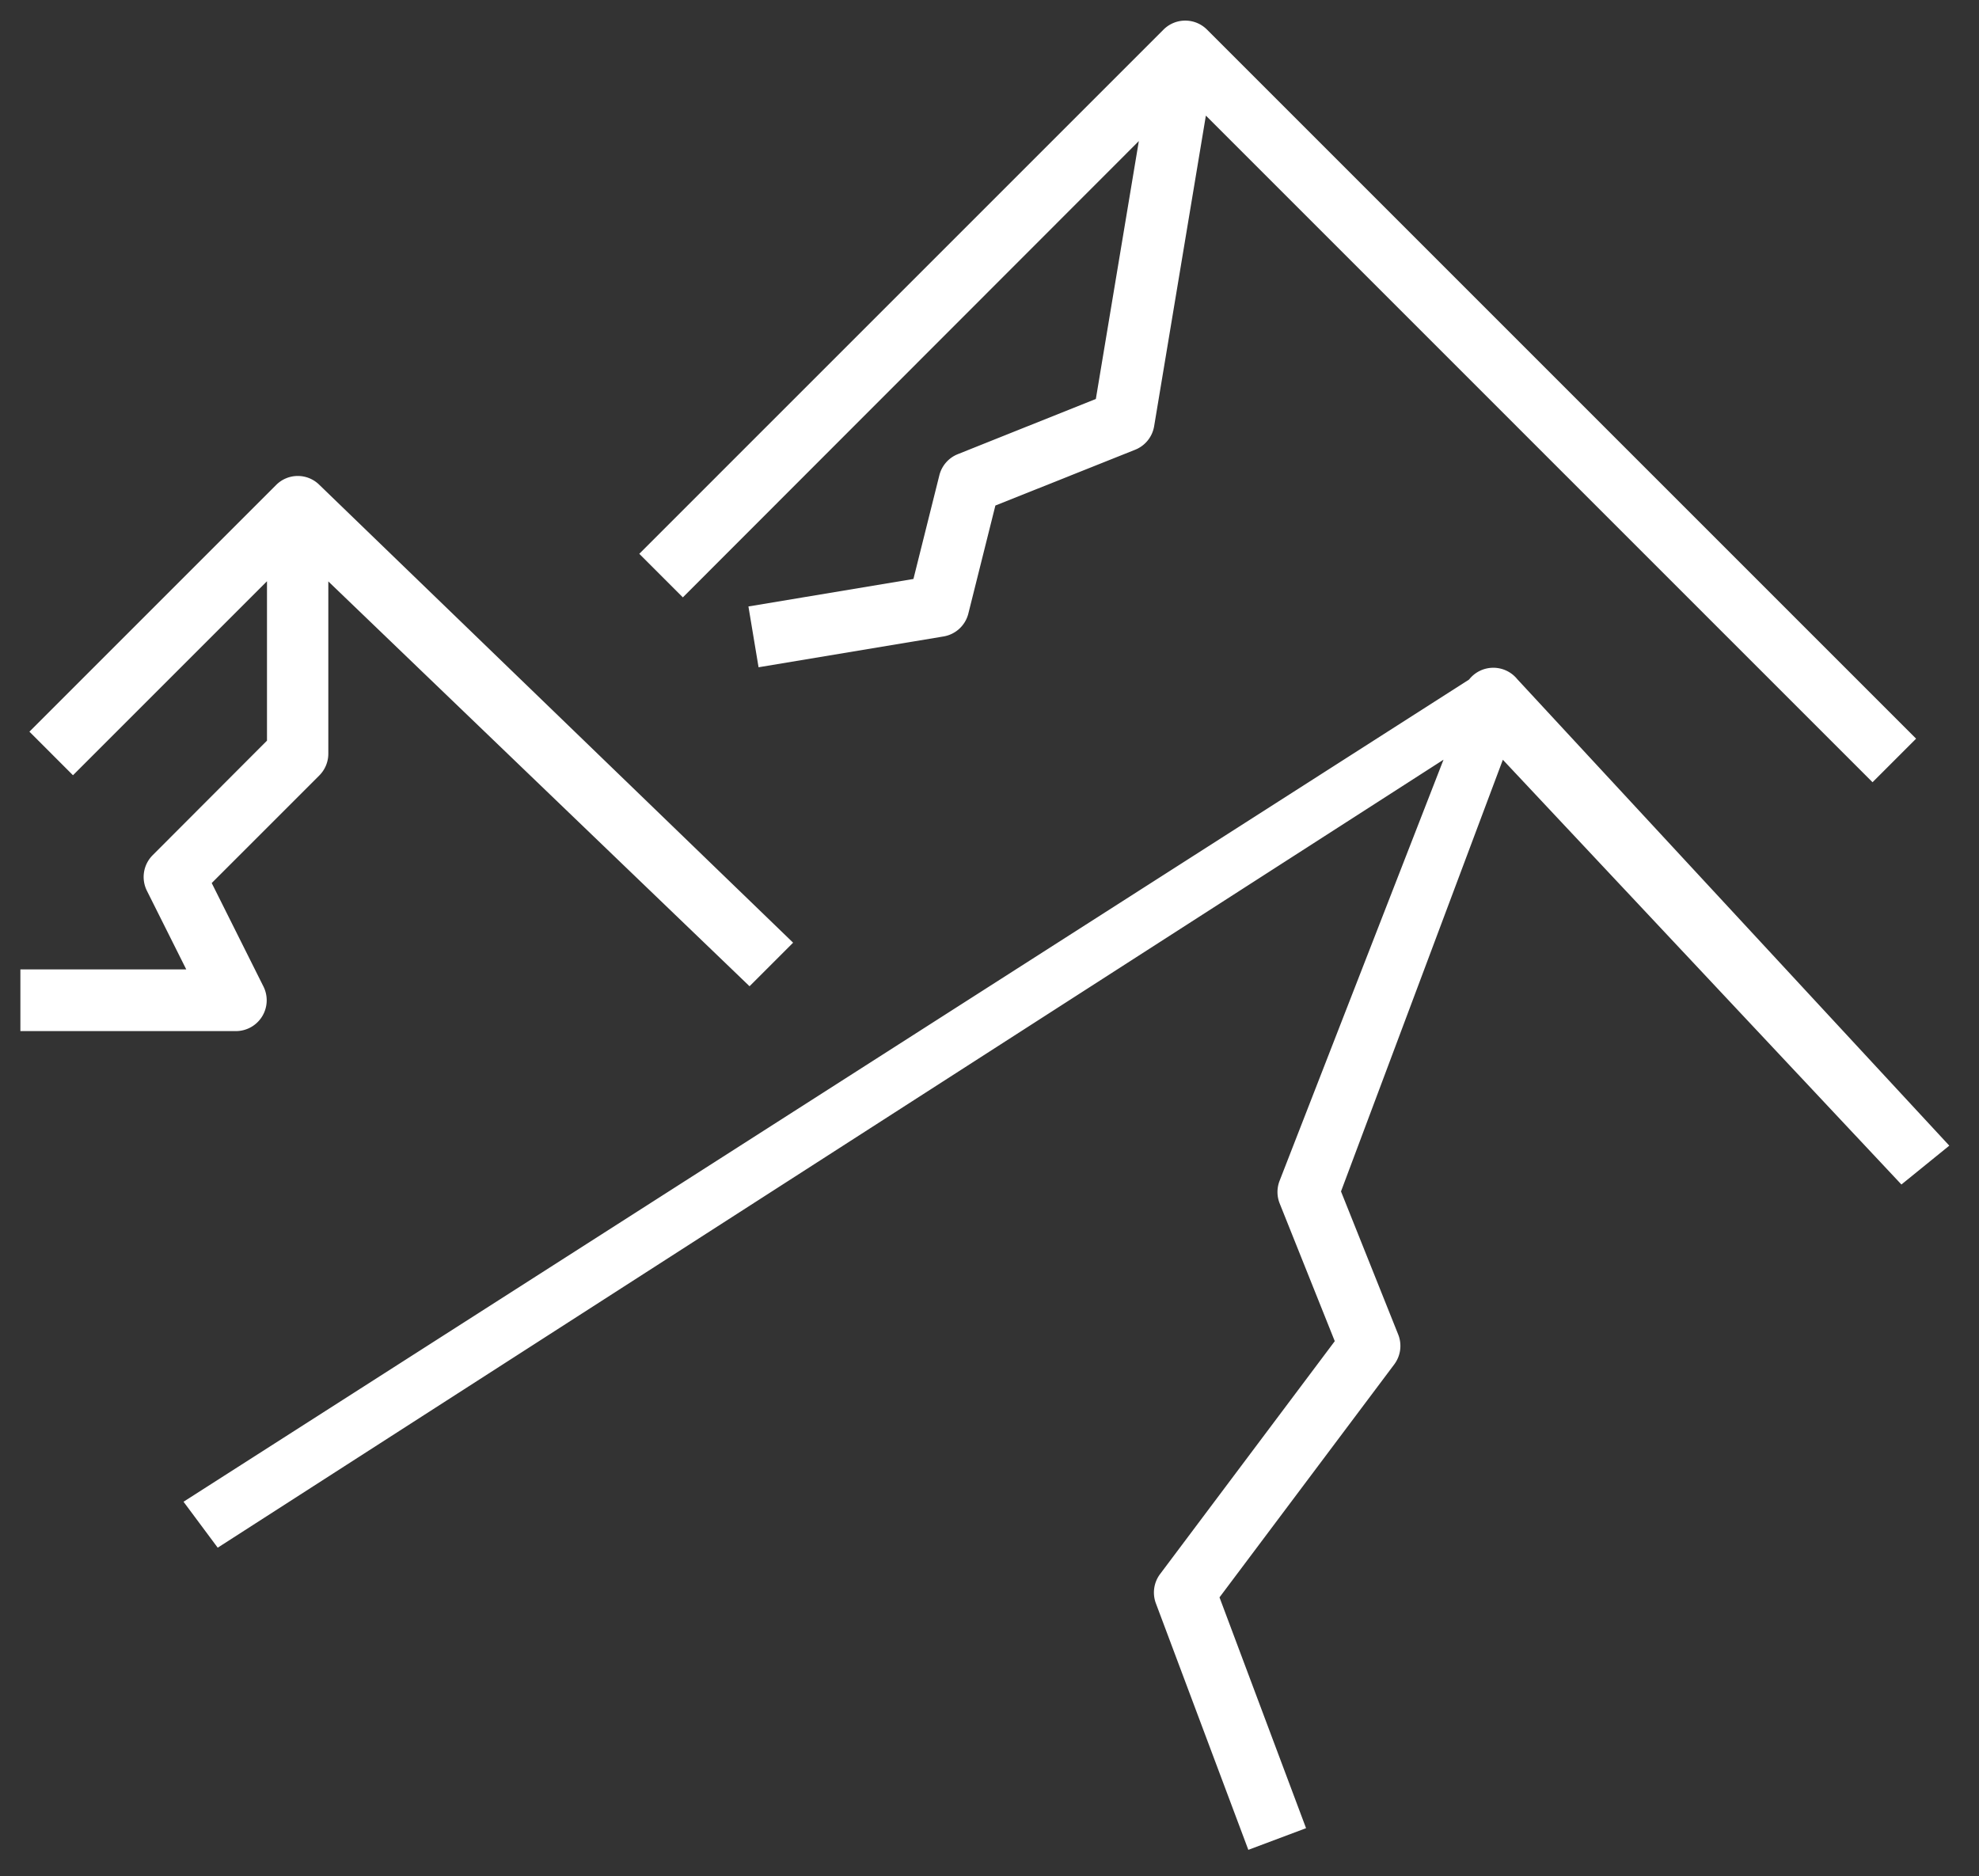 <svg xmlns="http://www.w3.org/2000/svg" viewBox="0 0 33.978 32.212">
  <rect x="0" y="0" width="33.978" height="32.212" fill="#333333" stroke="none"/>
  <path  fill="#fff" d="M32.646 20.338l.822-.667-7.418-8.01a.529.529 0 00-.827.007L3.151 25.785l.587.789 21.046-13.53-2.815 7.232a.529.529 0 000 .382l.948 2.37-3 4a.529.529 0 00-.072.5l1.588 4.234.991-.372-1.486-3.963 3-4a.529.529 0 00.068-.514l-.982-2.456 2.779-7.412zM12.869 16.934l.748-.748-8.13-7.857a.525.525 0 00-.748 0L.505 12.563l.748.748L4.584 9.98v2.737l-1.962 1.966a.529.529 0 00-.1.611l.676 1.351H.35v1.059h3.7a.529.529 0 00.473-.766l-.888-1.776 1.847-1.847a.529.529 0 00.155-.374V9.983z" />
  <path  fill="#fff" d="M19.553 2.422l-.738 4.428-2.37.948a.529.529 0 00-.317.363l-.445 1.78-2.833.472.174 1.044 3.176-.529a.529.529 0 00.426-.394l.464-1.854 2.4-.958a.529.529 0 00.325-.4l.889-5.337L32.15 13.431l.748-.748L20.724.509a.528.528 0 00-.748 0l-9 9 .748.748z" />
</svg>
